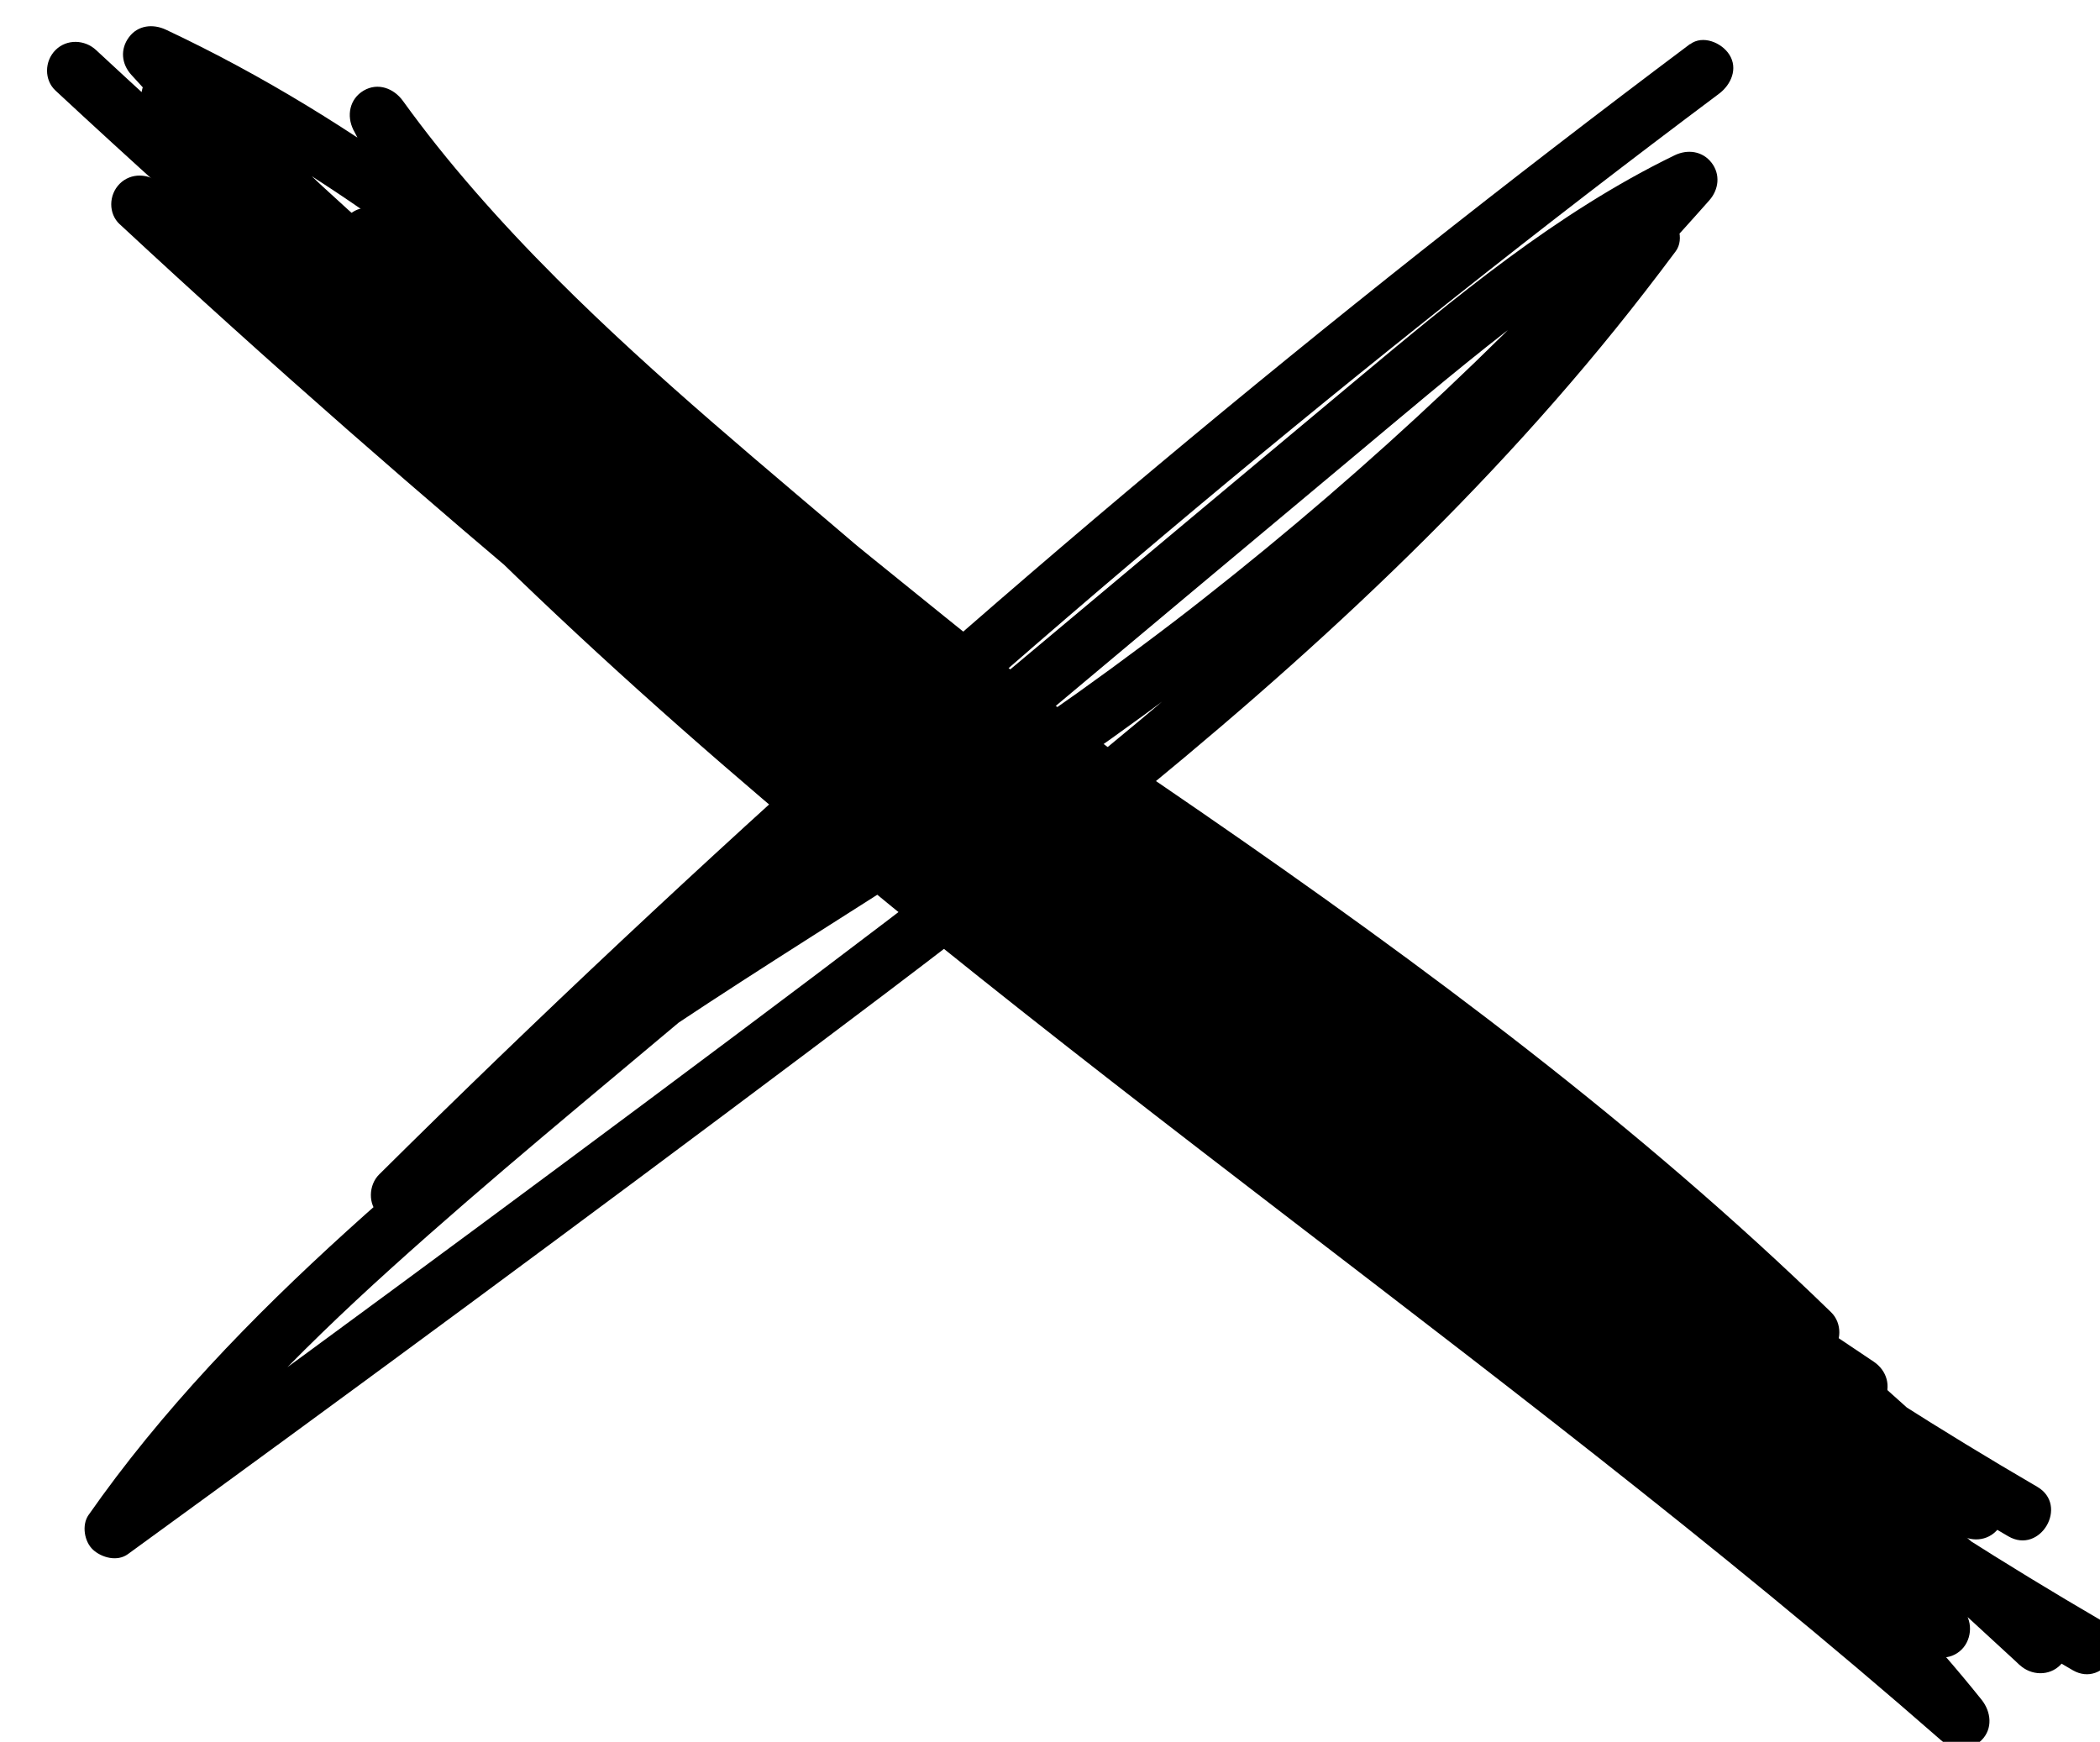 <svg xmlns="http://www.w3.org/2000/svg" id="_&#x56FE;&#x5C42;_1" viewBox="0 0 318.52 264.22"><path d="M8.42,13.74c22.65,21.06,45.96,41.4,69.68,61.26,23.72,19.86,47.84,39.25,72.11,58.44,13.62,10.77,27.28,21.47,40.95,32.16,1.85,1.45,4.35,1.8,6.15,0s1.56-4.39,0-6.15c-21.55-24.28-43.59-48.13-66.17-71.46-20.21-20.88-41.11-41.21-64.54-58.48C53.6,19.92,39.81,11.39,25.18,4.51c-1.96-.92-4.24-.71-5.61,1.12s-1.15,4.06,.34,5.71c17.16,19.06,36.59,35.9,56.74,51.71s41.57,31.08,62.29,46.7c11.37,8.58,22.55,17.31,33.56,26.64,1.79,1.52,4.4,1.76,6.15,0s1.49-4.33,0-6.15c-13.67-16.75-29.76-31.28-46.14-45.31-16.28-13.95-32.95-27.52-48.11-42.71-4.27-4.27-8.41-8.67-12.38-13.23s-7.47-8.93-10.91-13.69c-1.37-1.9-3.79-2.83-5.95-1.56s-2.62,3.85-1.56,5.95c3.89,7.76,9.55,14.51,15.54,20.72s12.85,12.66,19.54,18.7c13.72,12.38,28.06,24.05,42.41,35.69,29.54,23.95,59.42,47.47,89.43,70.82,16.99,13.23,34.03,26.41,51.06,39.58,1.86,1.44,4.34,1.81,6.15,0,1.65-1.65,1.69-4.51,0-6.15-14.53-14.13-29.97-27.28-45.94-39.75s-32.82-24.56-49.7-36.19-33.59-22.71-50.4-34.03-33.67-22.85-50.09-34.86c-16.27-11.9-31.89-24.12-47.14-37.52-1.9-1.67-3.78-3.35-5.66-5.05-1.74-1.58-4.43-1.72-6.15,0s-1.5,4.33,0,6.15c14.29,17.38,29.74,33.79,45.94,49.39,16.16,15.56,33.05,30.32,50.33,44.62,17.59,14.55,35.57,28.6,53.64,42.53s35.62,27.27,53.18,41c17.83,13.94,35.48,28.12,52.63,42.88,2.1,1.81,4.19,3.63,6.28,5.45,1.77,1.55,4.41,1.74,6.15,0s1.47-4.31,0-6.15c-14.91-18.6-32.72-34.58-51.37-49.34-18.92-14.97-38.69-28.82-57.85-43.47-2.52-1.93-4.77-3.67-7.44-5.78s-5.23-4.16-7.82-6.28c-5.23-4.28-10.36-8.67-15.37-13.21l-5.27,6.83c18.48,12.54,36.7,25.48,54.63,38.8s35.13,26.7,52.25,40.61c9.79,7.96,19.49,16.03,29.09,24.22,1.79,1.52,4.4,1.75,6.15,0,1.61-1.61,1.73-4.56,0-6.15-15.56-14.35-31.12-28.69-46.69-43.04-15.56-14.35-31.12-28.69-46.69-43.04-8.83-8.14-17.66-16.28-26.49-24.42l-5.27,6.83c18.08,13.67,35.89,27.7,53.43,42.07,17.61,14.42,34.93,29.19,51.97,44.28,9.61,8.51,19.12,17.12,28.54,25.84,1.72,1.6,4.45,1.71,6.15,0s1.7-4.52,0-6.15c-23.73-22.79-49.27-43.71-76.27-62.5-7.52-5.24-15.17-10.3-22.91-15.2-4.14-2.62-8.96,3.5-5.27,6.83,25.43,23,52.73,43.97,81.53,62.58,8.14,5.26,16.41,10.33,24.78,15.21,4.85,2.83,9.23-4.69,4.39-7.51-29.17-17-57-36.33-82.97-57.76-7.34-6.06-14.53-12.28-21.59-18.66l-5.27,6.83c27.25,17.24,52.99,36.46,77.18,57.73,6.88,6.05,13.63,12.26,20.24,18.61l6.15-6.15c-16.84-15.58-33.99-30.84-51.42-45.76-17.44-14.92-35.16-29.5-53.16-43.73-10.28-8.13-20.66-16.15-31.11-24.05-1.71-1.29-4.45-.44-5.61,1.12-1.25,1.67-1.28,4.22,.34,5.71,15.56,14.35,31.12,28.69,46.69,43.04,15.56,14.35,31.12,28.69,46.69,43.04,8.83,8.14,17.66,16.28,26.49,24.42l6.15-6.15c-17.06-14.56-34.44-28.76-52.11-42.57s-35.93-27.48-54.32-40.63c-10.34-7.39-20.77-14.65-31.29-21.79-4.08-2.77-8.93,3.52-5.27,6.83,17.95,16.24,37.48,30.6,56.95,44.95,19.19,14.14,37.82,27.86,55.45,44.04,9.83,9.03,19.1,18.67,27.45,29.09l6.15-6.15c-17.02-14.91-34.57-29.19-52.35-43.19-17.91-14.1-36.03-27.92-54.1-41.81s-35.45-27.38-52.87-41.61c-17.38-14.19-34.42-28.81-50.76-44.19-16.38-15.41-32.05-31.57-46.61-48.72-1.79-2.11-3.57-4.24-5.32-6.37l-6.15,6.15c15.21,13.74,31.22,26.56,47.64,38.82s33.02,23.74,49.86,35.14c16.79,11.37,33.69,22.56,50.44,33.99,16.77,11.44,33.39,23.13,49.53,35.44,7.7,5.88,15.69,12.25,23.35,18.67s15.29,13.17,22.63,20.09c1.84,1.73,3.66,3.48,5.47,5.24l6.15-6.15c-30.08-23.27-60.16-46.54-90.02-70.09-14.93-11.77-29.8-23.62-44.6-35.56s-28.89-23.33-42.83-35.58c-7.71-6.78-15.26-13.74-22.51-21.02-6.58-6.61-12.5-13.16-16.68-21.51l-7.51,4.39c12.81,17.73,28.42,33.04,44.8,47.45,16.31,14.35,33.31,27.92,49.15,42.81,8.84,8.31,17.29,17.04,24.96,26.45l6.15-6.15c-19.8-16.78-40.75-32.13-61.63-47.54s-40.83-30.25-60.11-47.23c-10.82-9.53-21.19-19.57-30.84-30.29l-5.27,6.83c25.99,12.23,48.74,29.34,69.84,48.46,22.38,20.29,43.1,42.43,63.66,64.53,12.46,13.38,24.75,26.91,36.88,40.59l6.15-6.15c-24.37-19.06-48.72-38.16-72.82-57.58-24.08-19.41-47.91-39.14-71.23-59.47C40.19,30.99,27.28,19.4,14.57,7.59c-1.72-1.6-4.45-1.7-6.15,0s-1.73,4.55,0,6.15h0Z"></path><path d="M256.34,6.68c-13.8,10.35-27.47,20.88-41,31.59-13.36,10.58-26.57,21.33-39.64,32.26-13.07,10.93-25.99,22.04-38.76,33.32s-25.5,22.83-38.02,34.5-24.77,23.4-36.91,35.35c-1.5,1.48-3.01,2.96-4.5,4.45-1.62,1.6-1.73,4.57,0,6.15,1.84,1.69,4.31,1.59,6.15,0,3.08-2.66,6.22-5.25,9.41-7.78,1.7-1.35,2.9-2.28,4.29-3.34,1.62-1.23,3.24-2.45,4.88-3.66,6.55-4.83,13.25-9.45,20.03-13.96,13.58-9.04,27.47-17.62,41.16-26.49s27.11-18.12,40.04-28.07,25.57-20.53,37.62-31.64,23.28-22.46,34.13-34.45c1.36-1.5,2.7-3.01,4.04-4.52,1.45-1.64,1.71-3.94,.34-5.71s-3.63-2.08-5.61-1.12c-17.95,8.72-33.38,21.63-48.6,34.34-16.68,13.93-33.34,27.87-50,41.83s-33.29,27.93-49.91,41.92-31.84,26.49-47.38,40.18c-14.68,12.93-28.68,26.64-40.51,42.26-1.42,1.88-2.81,3.79-4.16,5.72-1.06,1.51-.65,4.05,.68,5.27s3.68,1.83,5.27,.68c17.39-12.64,34.73-25.34,52.02-38.11s34.26-25.41,51.32-38.22c15.45-11.6,30.84-23.28,45.86-35.43s29.16-24.33,42.8-37.53c13.64-13.2,26.51-27.21,38.13-42.23,1.57-2.03,3.13-4.07,4.66-6.13,1.36-1.83,.36-4.94-1.56-5.95-2.28-1.2-4.5-.4-5.95,1.56-.7,.94-1.4,1.88-2.11,2.81-.35,.47-.71,.93-1.06,1.4-.18,.23-.36,.46-.53,.7,.28-.36,0,0-.13,.16-1.48,1.9-2.98,3.79-4.5,5.67-2.94,3.63-5.96,7.2-9.04,10.71-6.21,7.08-12.68,13.92-19.36,20.56-13.4,13.33-27.6,25.82-42.2,37.82-7.32,6.02-14.75,11.91-22.24,17.72-.46,.36-.93,.72-1.39,1.08-.23,.18-.46,.36-.7,.54-.07,.05-.78,.6-.43,.33,.31-.24-.26,.2-.26,.2-.23,.18-.47,.36-.7,.54-.58,.45-1.16,.9-1.75,1.34-1.86,1.43-3.73,2.86-5.6,4.29-3.74,2.85-7.48,5.68-11.23,8.51-16.75,12.62-33.57,25.15-50.43,37.63s-34.34,25.31-51.59,37.87c-2.14,1.56-4.28,3.11-6.42,4.67l5.95,5.95c1.39-1.99,2.82-3.96,4.29-5.9,.18-.23,.36-.47,.54-.7,.3-.39,.05-.07,0,0,.36-.47,.72-.93,1.09-1.39,.82-1.04,1.65-2.07,2.49-3.09,2.99-3.64,6.11-7.17,9.32-10.61,6.55-7.02,13.48-13.66,20.61-20.1,15.1-13.64,30.89-26.54,46.45-39.65,16.49-13.89,33-27.76,49.52-41.61s33.18-27.8,49.79-41.68c7.71-6.44,15.37-12.96,23.3-19.14,.24-.18,.47-.37,.71-.55-.15,.12-.51,.39,.19-.15,.42-.32,.83-.64,1.25-.96,1.02-.77,2.04-1.54,3.07-2.29,1.99-1.47,4.01-2.9,6.05-4.3,4.01-2.74,8.14-5.33,12.39-7.7,2.1-1.16,4.22-2.27,6.38-3.31l-5.27-6.83c-10.72,12.11-21.98,23.74-33.74,34.84-11.76,11.1-24.03,21.66-36.74,31.65-.77,.6-1.53,1.2-2.3,1.8-.9,.7-1.04,.81-2.14,1.65-1.55,1.18-3.1,2.36-4.66,3.52-3.3,2.47-6.62,4.9-9.97,7.29-6.62,4.72-13.36,9.27-20.16,13.73-13.65,8.94-27.54,17.51-41.18,26.46s-27.33,18.52-40.04,29.03c-1.57,1.3-3.12,2.61-4.67,3.94l6.15,6.15c12.05-11.93,24.26-23.71,36.62-35.31s25-23.15,37.73-34.48,25.49-22.37,38.46-33.3,26.2-21.78,39.52-32.41,26.12-20.57,39.68-30.8c1.68-1.27,3.37-2.54,5.06-3.8,1.82-1.36,2.93-3.82,1.56-5.95-1.16-1.8-4.01-3.02-5.95-1.56h0Z"></path><path d="M52.77,38.92c13.93,12.35,28.03,24.51,42.28,36.49s28.67,23.76,43.24,35.35c14.74,11.72,29.63,23.25,44.67,34.58s29.89,22.2,45.06,33c15.16,10.8,30.47,21.4,45.92,31.79,1.95,1.31,3.9,2.62,5.85,3.92s4.9,.43,5.95-1.56c1.16-2.19,.46-4.6-1.56-5.95-15.48-10.34-30.83-20.88-46.03-31.63s-30.13-21.61-44.98-32.71c-14.98-11.2-29.03-22-43.58-33.5s-28.94-23.18-43.17-35.06-28.31-23.94-42.22-36.19c-1.76-1.55-3.52-3.1-5.28-4.66s-4.5-1.8-6.15,0c-1.52,1.65-1.82,4.54,0,6.15h0Z"></path><path d="M18.18,34.03c22.65,21.06,45.96,41.4,69.68,61.26s47.84,39.25,72.11,58.44c13.62,10.77,27.28,21.47,40.95,32.16,1.85,1.45,4.35,1.8,6.15,0s1.56-4.39,0-6.15c-21.55-24.28-43.59-48.13-66.17-71.46-20.21-20.88-41.11-41.21-64.54-58.48-13.01-9.58-26.8-18.11-41.43-24.99-1.96-.92-4.24-.71-5.61,1.12s-1.15,4.06,.34,5.71c17.16,19.06,36.59,35.9,56.74,51.71s41.57,31.08,62.29,46.7c11.37,8.58,22.55,17.31,33.56,26.64,1.79,1.52,4.4,1.76,6.15,0s1.49-4.33,0-6.15c-13.67-16.75-29.76-31.28-46.14-45.31-16.28-13.95-32.95-27.52-48.11-42.71-4.27-4.27-8.41-8.67-12.38-13.23s-7.47-8.93-10.91-13.69c-1.37-1.9-3.79-2.83-5.95-1.56s-2.62,3.85-1.56,5.95c3.89,7.76,9.55,14.51,15.54,20.72s12.85,12.66,19.54,18.7c13.72,12.38,28.06,24.05,42.41,35.69,29.54,23.95,59.42,47.47,89.43,70.82,16.99,13.23,34.03,26.41,51.06,39.58,1.86,1.44,4.34,1.81,6.15,0,1.65-1.65,1.69-4.51,0-6.15-14.53-14.13-29.97-27.28-45.94-39.75s-32.82-24.56-49.7-36.19c-16.69-11.5-33.59-22.71-50.4-34.03s-33.67-22.85-50.09-34.86c-16.27-11.9-31.89-24.12-47.14-37.52-1.9-1.67-3.78-3.35-5.66-5.05-1.74-1.58-4.43-1.72-6.15,0s-1.5,4.33,0,6.15c14.29,17.38,29.74,33.79,45.94,49.39s33.05,30.32,50.33,44.62c17.59,14.55,35.57,28.6,53.64,42.53s35.62,27.27,53.18,41,35.48,28.12,52.63,42.88c2.1,1.81,4.19,3.63,6.28,5.45,1.77,1.55,4.41,1.74,6.15,0s1.47-4.31,0-6.15c-14.91-18.6-32.72-34.58-51.37-49.34s-38.69-28.82-57.85-43.47c-2.52-1.93-4.77-3.67-7.44-5.78s-5.23-4.16-7.82-6.28c-5.23-4.28-10.36-8.67-15.37-13.21l-5.27,6.83c18.48,12.54,36.7,25.48,54.63,38.8s35.13,26.7,52.25,40.61c9.79,7.96,19.49,16.03,29.09,24.22,1.79,1.52,4.4,1.75,6.15,0,1.61-1.61,1.73-4.56,0-6.15-15.56-14.35-31.12-28.69-46.69-43.04s-31.12-28.69-46.69-43.04c-8.83-8.14-17.66-16.28-26.49-24.42l-5.27,6.83c18.08,13.67,35.89,27.7,53.43,42.07,17.61,14.42,34.93,29.19,51.97,44.28,9.61,8.51,19.12,17.12,28.54,25.84,1.72,1.6,4.45,1.71,6.15,0s1.7-4.52,0-6.15c-23.73-22.79-49.27-43.71-76.27-62.5-7.52-5.24-15.17-10.3-22.91-15.2-4.14-2.62-8.96,3.5-5.27,6.83,25.43,23,52.73,43.97,81.53,62.58,8.14,5.26,16.41,10.33,24.78,15.21,4.85,2.83,9.23-4.69,4.39-7.51-29.17-17-57-36.33-82.97-57.76-7.34-6.06-14.53-12.28-21.59-18.66l-5.27,6.83c27.25,17.24,52.99,36.46,77.18,57.73,6.88,6.05,13.63,12.26,20.24,18.61l6.15-6.15c-16.84-15.58-33.99-30.84-51.42-45.76-17.44-14.92-35.16-29.5-53.16-43.73-10.28-8.13-20.66-16.15-31.11-24.05-1.71-1.29-4.45-.44-5.61,1.12-1.25,1.67-1.28,4.22,.34,5.71,15.56,14.35,31.12,28.69,46.69,43.04s31.12,28.69,46.69,43.04c8.83,8.14,17.66,16.28,26.49,24.42l6.15-6.15c-17.06-14.56-34.44-28.76-52.11-42.57-17.82-13.93-35.93-27.48-54.32-40.63-10.34-7.39-20.77-14.65-31.29-21.79-4.08-2.77-8.93,3.52-5.27,6.83,17.95,16.24,37.48,30.6,56.95,44.95,19.19,14.14,37.82,27.86,55.45,44.04,9.83,9.03,19.1,18.67,27.45,29.09l6.15-6.15c-17.02-14.91-34.57-29.19-52.35-43.19-17.91-14.1-36.03-27.92-54.1-41.81-17.61-13.54-35.45-27.38-52.87-41.61-17.38-14.19-34.42-28.81-50.76-44.19-16.38-15.41-32.05-31.57-46.61-48.72-1.79-2.11-3.57-4.24-5.32-6.37l-6.15,6.15c15.21,13.74,31.22,26.56,47.64,38.82,16.3,12.16,33.02,23.74,49.86,35.14s33.69,22.56,50.44,33.99,33.39,23.13,49.53,35.44c7.7,5.88,15.69,12.25,23.35,18.67,7.73,6.48,15.29,13.17,22.63,20.09,1.84,1.73,3.66,3.48,5.47,5.24l6.15-6.15c-30.08-23.27-60.16-46.54-90.02-70.09-14.93-11.77-29.8-23.62-44.6-35.56s-28.89-23.33-42.83-35.58c-7.71-6.78-15.26-13.74-22.51-21.02-6.58-6.61-12.5-13.16-16.68-21.51l-7.51,4.39c12.81,17.73,28.42,33.04,44.8,47.45,16.31,14.35,33.31,27.92,49.15,42.81,8.84,8.31,17.29,17.04,24.96,26.45l6.15-6.15c-19.8-16.78-40.75-32.13-61.63-47.54-20.64-15.24-40.83-30.25-60.11-47.23-10.82-9.53-21.19-19.57-30.84-30.29l-5.27,6.83c25.99,12.23,48.74,29.34,69.84,48.46,22.38,20.29,43.1,42.43,63.66,64.53,12.46,13.38,24.75,26.91,36.88,40.59l6.15-6.15c-24.37-19.06-48.72-38.16-72.82-57.58-24.08-19.41-47.91-39.14-71.23-59.47-13.08-11.4-25.99-22.99-38.7-34.81-1.72-1.6-4.45-1.7-6.15,0s-1.73,4.55,0,6.15h0Z"></path><path d="M62.53,59.2c13.93,12.35,28.03,24.51,42.28,36.49s28.67,23.76,43.24,35.35,29.63,23.25,44.67,34.58,29.89,22.2,45.06,33,30.47,21.4,45.92,31.79c1.95,1.31,3.9,2.62,5.85,3.92s4.9,.43,5.95-1.56c1.16-2.19,.46-4.6-1.56-5.95-15.48-10.34-30.83-20.88-46.03-31.63s-30.13-21.61-44.98-32.71c-14.98-11.2-29.03-22-43.58-33.5s-28.94-23.18-43.17-35.06c-14.23-11.88-28.31-23.94-42.22-36.19-1.76-1.55-3.52-3.1-5.28-4.66s-4.5-1.8-6.15,0c-1.52,1.65-1.82,4.54,0,6.15h0Z"></path></svg>